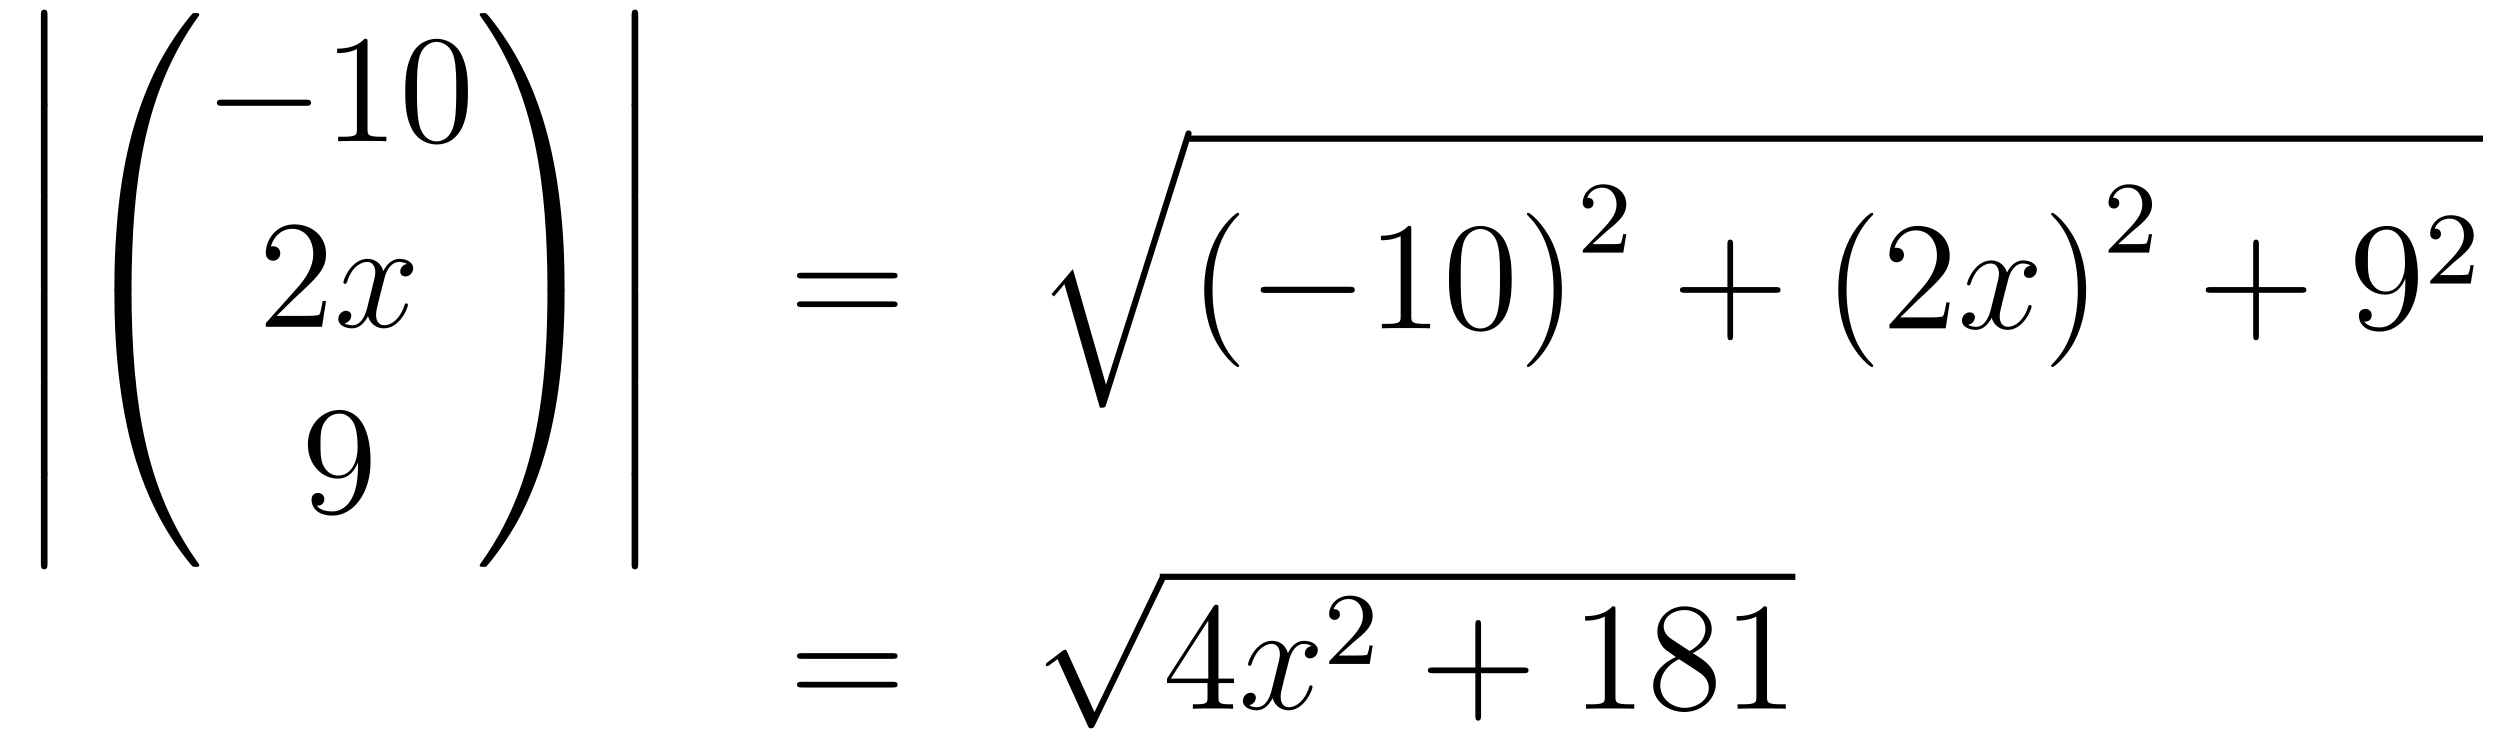 <?xml version='1.0'?>
<!-- This file was generated by dvisvgm 1.14.1 -->
<svg height='58pt' version='1.1' viewBox='0 -58 194 58' width='194pt' xmlns='http://www.w3.org/2000/svg' xmlns:xlink='http://www.w3.org/1999/xlink'>
<g id='page1'>
<g transform='matrix(1 0 0 1 -132 609)'>
<path d='M135.173 -659.019C135.173 -658.827 135.173 -658.577 135.424 -658.577C135.687 -658.577 135.687 -658.816 135.687 -659.019V-665.809C135.687 -666 135.687 -666.251 135.436 -666.251C135.173 -666.251 135.173 -666.012 135.173 -665.809V-659.019Z' fill-rule='evenodd'/>
<path d='M135.173 -651.939C135.173 -651.747 135.173 -651.497 135.424 -651.497C135.687 -651.497 135.687 -651.736 135.687 -651.939V-658.729C135.687 -658.92 135.687 -659.171 135.436 -659.171C135.173 -659.171 135.173 -658.932 135.173 -658.729V-651.939Z' fill-rule='evenodd'/>
<path d='M135.173 -644.739C135.173 -644.547 135.173 -644.297 135.424 -644.297C135.687 -644.297 135.687 -644.536 135.687 -644.739V-651.529C135.687 -651.72 135.687 -651.971 135.436 -651.971C135.173 -651.971 135.173 -651.732 135.173 -651.529V-644.739Z' fill-rule='evenodd'/>
<path d='M135.173 -637.539C135.173 -637.347 135.173 -637.097 135.424 -637.097C135.687 -637.097 135.687 -637.336 135.687 -637.539V-644.329C135.687 -644.52 135.687 -644.771 135.436 -644.771C135.173 -644.771 135.173 -644.532 135.173 -644.329V-637.539Z' fill-rule='evenodd'/>
<path d='M135.173 -630.339C135.173 -630.147 135.173 -629.897 135.424 -629.897C135.687 -629.897 135.687 -630.136 135.687 -630.339V-637.129C135.687 -637.32 135.687 -637.571 135.436 -637.571C135.173 -637.571 135.173 -637.332 135.173 -637.129V-630.339Z' fill-rule='evenodd'/>
<path d='M135.173 -623.259C135.173 -623.067 135.173 -622.817 135.424 -622.817C135.687 -622.817 135.687 -623.056 135.687 -623.259V-630.049C135.687 -630.24 135.687 -630.491 135.436 -630.491C135.173 -630.491 135.173 -630.252 135.173 -630.049V-623.259Z' fill-rule='evenodd'/>
<path d='M141.871 -644.361C142.134 -644.361 142.206 -644.361 142.206 -644.529C142.229 -652.908 143.198 -659.866 147.382 -665.711C147.465 -665.819 147.465 -665.843 147.465 -665.867C147.465 -665.986 147.382 -665.986 147.19 -665.986S146.975 -665.986 146.951 -665.962C146.903 -665.927 145.385 -664.181 144.178 -661.778C142.6 -658.623 141.608 -655 141.166 -650.649C141.13 -650.278 140.879 -647.792 140.879 -644.959V-644.493C140.891 -644.361 140.962 -644.361 141.213 -644.361H141.871Z' fill-rule='evenodd'/>
<path d='M141.213 -644.638C140.962 -644.638 140.891 -644.638 140.879 -644.506V-644.04C140.879 -636.736 142.182 -632.457 142.552 -631.249C143.365 -628.595 144.692 -625.798 146.688 -623.336C146.868 -623.12 146.915 -623.061 146.963 -623.037C146.987 -623.025 146.999 -623.013 147.19 -623.013S147.465 -623.013 147.465 -623.132C147.465 -623.156 147.465 -623.18 147.394 -623.288C143.413 -628.811 142.218 -635.457 142.206 -644.47C142.206 -644.638 142.134 -644.638 141.871 -644.638H141.213Z' fill-rule='evenodd'/>
<path d='M155.718 -658.789C155.921 -658.789 156.136 -658.789 156.136 -659.028C156.136 -659.268 155.921 -659.268 155.718 -659.268H149.251C149.048 -659.268 148.832 -659.268 148.832 -659.028C148.832 -658.789 149.048 -658.789 149.251 -658.789H155.718Z' fill-rule='evenodd'/>
<path d='M160.521 -663.702C160.521 -663.978 160.521 -663.989 160.282 -663.989C159.995 -663.667 159.397 -663.224 158.166 -663.224V-662.878C158.441 -662.878 159.039 -662.878 159.696 -663.188V-656.96C159.696 -656.53 159.66 -656.387 158.608 -656.387H158.238V-656.04C158.56 -656.064 159.72 -656.064 160.115 -656.064C160.509 -656.064 161.657 -656.064 161.979 -656.04V-656.387H161.609C160.557 -656.387 160.521 -656.53 160.521 -656.96V-663.702ZM168.314 -659.865C168.314 -660.858 168.254 -661.826 167.823 -662.734C167.334 -663.727 166.473 -663.989 165.887 -663.989C165.194 -663.989 164.345 -663.643 163.903 -662.651C163.568 -661.897 163.448 -661.156 163.448 -659.865C163.448 -658.706 163.532 -657.833 163.962 -656.984C164.429 -656.076 165.254 -655.789 165.875 -655.789C166.915 -655.789 167.513 -656.411 167.859 -657.104C168.29 -658 168.314 -659.172 168.314 -659.865ZM165.875 -656.028C165.493 -656.028 164.715 -656.243 164.488 -657.546C164.357 -658.263 164.357 -659.172 164.357 -660.009C164.357 -660.989 164.357 -661.873 164.548 -662.579C164.751 -663.38 165.361 -663.75 165.875 -663.75C166.329 -663.75 167.023 -663.475 167.25 -662.448C167.405 -661.766 167.405 -660.822 167.405 -660.009C167.405 -659.208 167.405 -658.299 167.274 -657.57C167.047 -656.255 166.293 -656.028 165.875 -656.028Z' fill-rule='evenodd'/>
<path d='M157.3 -643.648H157.037C157.001 -643.445 156.905 -642.787 156.786 -642.596C156.702 -642.489 156.021 -642.489 155.662 -642.489H153.451C153.773 -642.764 154.503 -643.529 154.813 -643.816C156.63 -645.489 157.3 -646.111 157.3 -647.294C157.3 -648.669 156.212 -649.589 154.825 -649.589C153.439 -649.589 152.626 -648.406 152.626 -647.378C152.626 -646.768 153.152 -646.768 153.188 -646.768C153.439 -646.768 153.749 -646.947 153.749 -647.33C153.749 -647.665 153.522 -647.892 153.188 -647.892C153.08 -647.892 153.056 -647.892 153.02 -647.88C153.248 -648.693 153.893 -649.243 154.67 -649.243C155.686 -649.243 156.308 -648.394 156.308 -647.294C156.308 -646.278 155.722 -645.393 155.041 -644.628L152.626 -641.927V-641.64H156.989L157.3 -643.648Z' fill-rule='evenodd'/>
<path d='M163.585 -646.517C163.203 -646.446 163.059 -646.159 163.059 -645.932C163.059 -645.645 163.286 -645.549 163.454 -645.549C163.812 -645.549 164.063 -645.86 164.063 -646.182C164.063 -646.685 163.49 -646.912 162.987 -646.912C162.258 -646.912 161.852 -646.194 161.744 -645.967C161.469 -646.864 160.728 -646.912 160.513 -646.912C159.294 -646.912 158.648 -645.346 158.648 -645.083C158.648 -645.035 158.696 -644.975 158.78 -644.975C158.875 -644.975 158.899 -645.047 158.923 -645.095C159.33 -646.422 160.131 -646.673 160.477 -646.673C161.015 -646.673 161.123 -646.171 161.123 -645.884C161.123 -645.621 161.051 -645.346 160.907 -644.772L160.501 -643.134C160.322 -642.417 159.975 -641.76 159.341 -641.76C159.282 -641.76 158.983 -641.76 158.732 -641.915C159.162 -641.999 159.258 -642.357 159.258 -642.501C159.258 -642.74 159.079 -642.883 158.851 -642.883C158.565 -642.883 158.254 -642.632 158.254 -642.25C158.254 -641.748 158.815 -641.52 159.33 -641.52C159.903 -641.52 160.31 -641.975 160.561 -642.465C160.752 -641.76 161.35 -641.52 161.792 -641.52C163.011 -641.52 163.657 -643.087 163.657 -643.349C163.657 -643.409 163.609 -643.457 163.537 -643.457C163.43 -643.457 163.418 -643.397 163.382 -643.302C163.059 -642.25 162.366 -641.76 161.828 -641.76C161.409 -641.76 161.182 -642.07 161.182 -642.56C161.182 -642.823 161.23 -643.015 161.421 -643.804L161.84 -645.429C162.019 -646.147 162.426 -646.673 162.975 -646.673C162.999 -646.673 163.334 -646.673 163.585 -646.517Z' fill-rule='evenodd'/>
<path d='M159.775 -630.719C159.775 -627.897 158.52 -627.312 157.803 -627.312C157.516 -627.312 156.882 -627.348 156.583 -627.766H156.655C156.739 -627.742 157.169 -627.814 157.169 -628.256C157.169 -628.519 156.99 -628.746 156.679 -628.746S156.177 -628.543 156.177 -628.232C156.177 -627.491 156.775 -626.989 157.815 -626.989C159.309 -626.989 160.755 -628.579 160.755 -631.173C160.755 -634.388 159.417 -635.189 158.365 -635.189C157.05 -635.189 155.89 -634.09 155.89 -632.512C155.89 -630.934 157.002 -629.858 158.197 -629.858C159.082 -629.858 159.536 -630.503 159.775 -631.113V-630.719ZM158.245 -630.097C157.492 -630.097 157.169 -630.707 157.062 -630.934C156.87 -631.388 156.87 -631.962 156.87 -632.5C156.87 -633.169 156.87 -633.743 157.181 -634.233C157.396 -634.556 157.719 -634.902 158.365 -634.902C159.046 -634.902 159.393 -634.305 159.512 -634.03C159.751 -633.444 159.751 -632.428 159.751 -632.249C159.751 -631.245 159.297 -630.097 158.245 -630.097Z' fill-rule='evenodd'/>
<path d='M175.809 -644.959C175.809 -652.263 174.506 -656.542 174.136 -657.75C173.323 -660.404 171.996 -663.201 170 -665.663C169.82 -665.879 169.773 -665.938 169.725 -665.962C169.701 -665.974 169.689 -665.986 169.497 -665.986C169.318 -665.986 169.223 -665.986 169.223 -665.867C169.223 -665.843 169.223 -665.819 169.378 -665.604C173.538 -659.794 174.47 -652.622 174.482 -644.529C174.482 -644.361 174.554 -644.361 174.817 -644.361H175.474C175.726 -644.361 175.797 -644.361 175.809 -644.493V-644.959Z' fill-rule='evenodd'/>
<path d='M175.809 -644.506C175.797 -644.638 175.726 -644.638 175.474 -644.638H174.817C174.554 -644.638 174.482 -644.638 174.482 -644.47C174.482 -643.239 174.47 -640.394 174.16 -637.417C173.514 -631.237 171.924 -626.958 169.306 -623.288C169.223 -623.18 169.223 -623.156 169.223 -623.132C169.223 -623.013 169.318 -623.013 169.497 -623.013C169.689 -623.013 169.713 -623.013 169.737 -623.037C169.784 -623.073 171.303 -624.818 172.51 -627.221C174.088 -630.377 175.08 -633.998 175.522 -638.35C175.558 -638.72 175.809 -641.207 175.809 -644.04V-644.506Z' fill-rule='evenodd'/>
<path d='M181.013 -659.019C181.013 -658.827 181.013 -658.577 181.264 -658.577C181.527 -658.577 181.527 -658.816 181.527 -659.019V-665.809C181.527 -666 181.527 -666.251 181.276 -666.251C181.013 -666.251 181.013 -666.012 181.013 -665.809V-659.019Z' fill-rule='evenodd'/>
<path d='M181.013 -651.939C181.013 -651.747 181.013 -651.497 181.264 -651.497C181.527 -651.497 181.527 -651.736 181.527 -651.939V-658.729C181.527 -658.92 181.527 -659.171 181.276 -659.171C181.013 -659.171 181.013 -658.932 181.013 -658.729V-651.939Z' fill-rule='evenodd'/>
<path d='M181.013 -644.739C181.013 -644.547 181.013 -644.297 181.264 -644.297C181.527 -644.297 181.527 -644.536 181.527 -644.739V-651.529C181.527 -651.72 181.527 -651.971 181.276 -651.971C181.013 -651.971 181.013 -651.732 181.013 -651.529V-644.739Z' fill-rule='evenodd'/>
<path d='M181.013 -637.539C181.013 -637.347 181.013 -637.097 181.264 -637.097C181.527 -637.097 181.527 -637.336 181.527 -637.539V-644.329C181.527 -644.52 181.527 -644.771 181.276 -644.771C181.013 -644.771 181.013 -644.532 181.013 -644.329V-637.539Z' fill-rule='evenodd'/>
<path d='M181.013 -630.339C181.013 -630.147 181.013 -629.897 181.264 -629.897C181.527 -629.897 181.527 -630.136 181.527 -630.339V-637.129C181.527 -637.32 181.527 -637.571 181.276 -637.571C181.013 -637.571 181.013 -637.332 181.013 -637.129V-630.339Z' fill-rule='evenodd'/>
<path d='M181.013 -623.259C181.013 -623.067 181.013 -622.817 181.264 -622.817C181.527 -622.817 181.527 -623.056 181.527 -623.259V-630.049C181.527 -630.24 181.527 -630.491 181.276 -630.491C181.013 -630.491 181.013 -630.252 181.013 -630.049V-623.259Z' fill-rule='evenodd'/>
<path d='M201.269 -645.393C201.437 -645.393 201.652 -645.393 201.652 -645.608C201.652 -645.835 201.449 -645.835 201.269 -645.835H194.228C194.06 -645.835 193.846 -645.835 193.846 -645.62C193.846 -645.393 194.048 -645.393 194.228 -645.393H201.269ZM201.269 -643.17C201.437 -643.17 201.652 -643.17 201.652 -643.385C201.652 -643.612 201.449 -643.612 201.269 -643.612H194.228C194.06 -643.612 193.846 -643.612 193.846 -643.397C193.846 -643.17 194.048 -643.17 194.228 -643.17H201.269Z' fill-rule='evenodd'/>
<path d='M217.826 -637.154L215.256 -646.119L213.595 -644.171L213.786 -643.992L214.6 -644.948L217.349 -635.361C217.744 -635.361 217.756 -635.361 217.85 -635.648L224.413 -656.4C224.473 -656.579 224.473 -656.627 224.473 -656.639C224.473 -656.771 224.377 -656.878 224.234 -656.878C224.054 -656.878 224.006 -656.723 223.96 -656.568L217.826 -637.154Z' fill-rule='evenodd'/>
<path d='M224 -656H324.679V-656.481H224'/>
<path d='M228.161 -638.615C228.161 -638.651 228.161 -638.675 227.958 -638.878C226.763 -640.086 226.093 -642.058 226.093 -644.497C226.093 -646.816 226.655 -648.812 228.042 -650.223C228.161 -650.33 228.161 -650.354 228.161 -650.39C228.161 -650.462 228.102 -650.486 228.054 -650.486C227.898 -650.486 226.918 -649.625 226.332 -648.453C225.722 -647.246 225.448 -645.967 225.448 -644.497C225.448 -643.432 225.614 -642.01 226.236 -640.731C226.942 -639.297 227.922 -638.519 228.054 -638.519C228.102 -638.519 228.161 -638.543 228.161 -638.615Z' fill-rule='evenodd'/>
<path d='M236.712 -644.269C236.916 -644.269 237.131 -644.269 237.131 -644.508C237.131 -644.748 236.916 -644.748 236.712 -644.748H230.245C230.042 -644.748 229.826 -644.748 229.826 -644.508C229.826 -644.269 230.042 -644.269 230.245 -644.269H236.712Z' fill-rule='evenodd'/>
<path d='M241.516 -649.182C241.516 -649.458 241.516 -649.469 241.277 -649.469C240.99 -649.147 240.392 -648.704 239.161 -648.704V-648.358C239.436 -648.358 240.034 -648.358 240.691 -648.668V-642.44C240.691 -642.01 240.655 -641.867 239.603 -641.867H239.233V-641.52C239.555 -641.544 240.715 -641.544 241.109 -641.544C241.504 -641.544 242.652 -641.544 242.975 -641.52V-641.867H242.604C241.552 -641.867 241.516 -642.01 241.516 -642.44V-649.182ZM249.308 -645.345C249.308 -646.338 249.248 -647.306 248.818 -648.214C248.328 -649.207 247.468 -649.469 246.882 -649.469C246.188 -649.469 245.34 -649.123 244.897 -648.131C244.562 -647.377 244.442 -646.636 244.442 -645.345C244.442 -644.186 244.526 -643.313 244.957 -642.464C245.423 -641.556 246.248 -641.269 246.87 -641.269C247.909 -641.269 248.507 -641.891 248.854 -642.584C249.284 -643.48 249.308 -644.652 249.308 -645.345ZM246.87 -641.508C246.487 -641.508 245.71 -641.723 245.483 -643.026C245.352 -643.743 245.352 -644.652 245.352 -645.489C245.352 -646.469 245.352 -647.353 245.543 -648.059C245.746 -648.86 246.355 -649.23 246.87 -649.23C247.324 -649.23 248.017 -648.955 248.244 -647.928C248.4 -647.246 248.4 -646.302 248.4 -645.489C248.4 -644.688 248.4 -643.779 248.268 -643.05C248.041 -641.735 247.288 -641.508 246.87 -641.508ZM253.204 -644.497C253.204 -645.405 253.085 -646.887 252.415 -648.274C251.71 -649.708 250.729 -650.486 250.598 -650.486C250.55 -650.486 250.49 -650.462 250.49 -650.39C250.49 -650.354 250.49 -650.33 250.693 -650.127C251.89 -648.92 252.558 -646.947 252.558 -644.508C252.558 -642.189 251.996 -640.193 250.609 -638.782C250.49 -638.675 250.49 -638.651 250.49 -638.615C250.49 -638.543 250.55 -638.519 250.598 -638.519C250.753 -638.519 251.734 -639.38 252.319 -640.552C252.929 -641.771 253.204 -643.062 253.204 -644.497Z' fill-rule='evenodd'/>
<path d='M256.648 -649.026C256.775 -649.145 257.11 -649.408 257.237 -649.52C257.731 -649.974 258.2 -650.412 258.2 -651.137C258.2 -652.085 257.404 -652.699 256.408 -652.699C255.452 -652.699 254.822 -651.974 254.822 -651.265C254.822 -650.874 255.133 -650.818 255.245 -650.818C255.412 -650.818 255.659 -650.938 255.659 -651.241C255.659 -651.655 255.26 -651.655 255.166 -651.655C255.396 -652.237 255.93 -652.436 256.32 -652.436C257.062 -652.436 257.444 -651.807 257.444 -651.137C257.444 -650.308 256.862 -649.703 255.922 -648.739L254.918 -647.703C254.822 -647.615 254.822 -647.599 254.822 -647.4H257.97L258.2 -648.826H257.953C257.93 -648.667 257.867 -648.268 257.771 -648.117C257.723 -648.053 257.117 -648.053 256.99 -648.053H255.571L256.648 -649.026Z' fill-rule='evenodd'/>
<path d='M266.49 -644.281H269.789C269.957 -644.281 270.172 -644.281 270.172 -644.497C270.172 -644.724 269.969 -644.724 269.789 -644.724H266.49V-648.023C266.49 -648.19 266.49 -648.406 266.274 -648.406C266.047 -648.406 266.047 -648.202 266.047 -648.023V-644.724H262.748C262.58 -644.724 262.366 -644.724 262.366 -644.508C262.366 -644.281 262.568 -644.281 262.748 -644.281H266.047V-640.982C266.047 -640.815 266.047 -640.6 266.262 -640.6C266.49 -640.6 266.49 -640.803 266.49 -640.982V-644.281Z' fill-rule='evenodd'/>
<path d='M277.362 -638.615C277.362 -638.651 277.362 -638.675 277.159 -638.878C275.964 -640.086 275.294 -642.058 275.294 -644.497C275.294 -646.816 275.856 -648.812 277.243 -650.223C277.362 -650.33 277.362 -650.354 277.362 -650.39C277.362 -650.462 277.302 -650.486 277.255 -650.486C277.099 -650.486 276.119 -649.625 275.533 -648.453C274.924 -647.246 274.649 -645.967 274.649 -644.497C274.649 -643.432 274.816 -642.01 275.437 -640.731C276.143 -639.297 277.123 -638.519 277.255 -638.519C277.302 -638.519 277.362 -638.543 277.362 -638.615ZM283.297 -643.528H283.034C282.998 -643.325 282.902 -642.667 282.782 -642.476C282.7 -642.369 282.018 -642.369 281.659 -642.369H279.448C279.77 -642.644 280.5 -643.409 280.811 -643.696C282.628 -645.369 283.297 -645.991 283.297 -647.174C283.297 -648.549 282.209 -649.469 280.823 -649.469C279.436 -649.469 278.623 -648.286 278.623 -647.258C278.623 -646.648 279.149 -646.648 279.185 -646.648C279.436 -646.648 279.746 -646.827 279.746 -647.21C279.746 -647.545 279.52 -647.772 279.185 -647.772C279.077 -647.772 279.053 -647.772 279.018 -647.76C279.245 -648.573 279.89 -649.123 280.667 -649.123C281.683 -649.123 282.305 -648.274 282.305 -647.174C282.305 -646.158 281.719 -645.273 281.038 -644.508L278.623 -641.807V-641.52H282.986L283.297 -643.528Z' fill-rule='evenodd'/>
<path d='M289.58 -646.397C289.199 -646.326 289.055 -646.039 289.055 -645.812C289.055 -645.525 289.282 -645.429 289.45 -645.429C289.808 -645.429 290.059 -645.74 290.059 -646.062C290.059 -646.565 289.486 -646.792 288.983 -646.792C288.254 -646.792 287.848 -646.074 287.74 -645.847C287.465 -646.744 286.723 -646.792 286.508 -646.792C285.289 -646.792 284.644 -645.226 284.644 -644.963C284.644 -644.915 284.692 -644.855 284.776 -644.855C284.87 -644.855 284.896 -644.927 284.918 -644.975C285.325 -646.302 286.127 -646.553 286.472 -646.553C287.011 -646.553 287.118 -646.051 287.118 -645.764C287.118 -645.501 287.046 -645.226 286.903 -644.652L286.496 -643.014C286.318 -642.297 285.971 -641.64 285.337 -641.64C285.277 -641.64 284.978 -641.64 284.728 -641.795C285.158 -641.879 285.253 -642.237 285.253 -642.381C285.253 -642.62 285.074 -642.763 284.848 -642.763C284.561 -642.763 284.249 -642.512 284.249 -642.13C284.249 -641.628 284.812 -641.4 285.325 -641.4C285.899 -641.4 286.306 -641.855 286.556 -642.345C286.748 -641.64 287.346 -641.4 287.788 -641.4C289.007 -641.4 289.652 -642.967 289.652 -643.229C289.652 -643.289 289.604 -643.337 289.534 -643.337C289.426 -643.337 289.414 -643.277 289.378 -643.182C289.055 -642.13 288.361 -641.64 287.824 -641.64C287.405 -641.64 287.178 -641.95 287.178 -642.44C287.178 -642.703 287.226 -642.895 287.417 -643.684L287.836 -645.309C288.016 -646.027 288.421 -646.553 288.971 -646.553C288.995 -646.553 289.33 -646.553 289.58 -646.397Z' fill-rule='evenodd'/>
<path d='M293.884 -644.497C293.884 -645.405 293.764 -646.887 293.094 -648.274C292.39 -649.708 291.409 -650.486 291.277 -650.486C291.229 -650.486 291.17 -650.462 291.17 -650.39C291.17 -650.354 291.17 -650.33 291.373 -650.127C292.568 -648.92 293.238 -646.947 293.238 -644.508C293.238 -642.189 292.676 -640.193 291.289 -638.782C291.17 -638.675 291.17 -638.651 291.17 -638.615C291.17 -638.543 291.229 -638.519 291.277 -638.519C291.433 -638.519 292.412 -639.38 292.999 -640.552C293.609 -641.771 293.884 -643.062 293.884 -644.497Z' fill-rule='evenodd'/>
<path d='M297.448 -649.026C297.575 -649.145 297.91 -649.408 298.037 -649.52C298.531 -649.974 299 -650.412 299 -651.137C299 -652.085 298.204 -652.699 297.208 -652.699C296.252 -652.699 295.622 -651.974 295.622 -651.265C295.622 -650.874 295.933 -650.818 296.045 -650.818C296.212 -650.818 296.459 -650.938 296.459 -651.241C296.459 -651.655 296.06 -651.655 295.966 -651.655C296.196 -652.237 296.73 -652.436 297.12 -652.436C297.862 -652.436 298.244 -651.807 298.244 -651.137C298.244 -650.308 297.662 -649.703 296.722 -648.739L295.718 -647.703C295.622 -647.615 295.622 -647.599 295.622 -647.4H298.77L299 -648.826H298.753C298.73 -648.667 298.667 -648.268 298.571 -648.117C298.523 -648.053 297.917 -648.053 297.79 -648.053H296.371L297.448 -649.026Z' fill-rule='evenodd'/>
<path d='M307.29 -644.281H310.589C310.757 -644.281 310.972 -644.281 310.972 -644.497C310.972 -644.724 310.769 -644.724 310.589 -644.724H307.29V-648.023C307.29 -648.19 307.29 -648.406 307.074 -648.406C306.847 -648.406 306.847 -648.202 306.847 -648.023V-644.724H303.548C303.38 -644.724 303.166 -644.724 303.166 -644.508C303.166 -644.281 303.368 -644.281 303.548 -644.281H306.847V-640.982C306.847 -640.815 306.847 -640.6 307.062 -640.6C307.29 -640.6 307.29 -640.803 307.29 -640.982V-644.281Z' fill-rule='evenodd'/>
<path d='M318.653 -644.999C318.653 -642.177 317.398 -641.592 316.68 -641.592C316.393 -641.592 315.76 -641.628 315.461 -642.046H315.533C315.616 -642.022 316.046 -642.094 316.046 -642.536C316.046 -642.799 315.868 -643.026 315.557 -643.026C315.245 -643.026 315.054 -642.823 315.054 -642.512C315.054 -641.771 315.652 -641.269 316.692 -641.269C318.186 -641.269 319.632 -642.859 319.632 -645.453C319.632 -648.668 318.294 -649.469 317.242 -649.469C315.926 -649.469 314.767 -648.37 314.767 -646.792C314.767 -645.214 315.88 -644.138 317.075 -644.138C317.959 -644.138 318.414 -644.783 318.653 -645.393V-644.999ZM317.122 -644.377C316.369 -644.377 316.046 -644.987 315.938 -645.214C315.748 -645.668 315.748 -646.242 315.748 -646.78C315.748 -647.449 315.748 -648.023 316.058 -648.513C316.273 -648.836 316.596 -649.182 317.242 -649.182C317.923 -649.182 318.27 -648.585 318.389 -648.31C318.629 -647.724 318.629 -646.708 318.629 -646.529C318.629 -645.525 318.174 -644.377 317.122 -644.377Z' fill-rule='evenodd'/>
<path d='M322.408 -646.626C322.535 -646.745 322.87 -647.008 322.997 -647.12C323.491 -647.574 323.96 -648.012 323.96 -648.737C323.96 -649.685 323.164 -650.299 322.168 -650.299C321.212 -650.299 320.582 -649.574 320.582 -648.865C320.582 -648.474 320.893 -648.418 321.005 -648.418C321.172 -648.418 321.419 -648.538 321.419 -648.841C321.419 -649.255 321.02 -649.255 320.926 -649.255C321.156 -649.837 321.69 -650.036 322.08 -650.036C322.822 -650.036 323.204 -649.407 323.204 -648.737C323.204 -647.908 322.622 -647.303 321.682 -646.339L320.678 -645.303C320.582 -645.215 320.582 -645.199 320.582 -645H323.73L323.96 -646.426H323.713C323.69 -646.267 323.627 -645.868 323.531 -645.717C323.483 -645.653 322.877 -645.653 322.75 -645.653H321.331L322.408 -646.626Z' fill-rule='evenodd'/>
<path d='M201.269 -615.873C201.437 -615.873 201.652 -615.873 201.652 -616.088C201.652 -616.315 201.449 -616.315 201.269 -616.315H194.228C194.06 -616.315 193.846 -616.315 193.846 -616.1C193.846 -615.873 194.048 -615.873 194.228 -615.873H201.269ZM201.269 -613.65C201.437 -613.65 201.652 -613.65 201.652 -613.865C201.652 -614.092 201.449 -614.092 201.269 -614.092H194.228C194.06 -614.092 193.846 -614.092 193.846 -613.877C193.846 -613.65 194.048 -613.65 194.228 -613.65H201.269Z' fill-rule='evenodd'/>
<path d='M216.93 -611.739L214.826 -616.389C214.742 -616.581 214.682 -616.581 214.646 -616.581C214.636 -616.581 214.576 -616.581 214.444 -616.485L213.308 -615.624C213.152 -615.505 213.152 -615.469 213.152 -615.433C213.152 -615.373 213.188 -615.302 213.272 -615.302C213.344 -615.302 213.547 -615.469 213.679 -615.565C213.75 -615.624 213.93 -615.756 214.061 -615.852L216.416 -610.675C216.499 -610.484 216.559 -610.484 216.667 -610.484C216.846 -610.484 216.882 -610.556 216.966 -610.723L222.394 -621.96C222.476 -622.128 222.476 -622.175 222.476 -622.199C222.476 -622.319 222.382 -622.438 222.238 -622.438C222.142 -622.438 222.059 -622.378 221.963 -622.187L216.93 -611.739Z' fill-rule='evenodd'/>
<path d='M222 -622H271.32V-622.48H222'/>
<path d='M226.553 -619.782C226.553 -620.009 226.553 -620.069 226.385 -620.069C226.29 -620.069 226.254 -620.069 226.158 -619.926L222.56 -614.343V-613.996H225.703V-612.908C225.703 -612.466 225.68 -612.347 224.807 -612.347H224.568V-612C224.843 -612.024 225.787 -612.024 226.122 -612.024C226.457 -612.024 227.413 -612.024 227.688 -612V-612.347H227.449C226.589 -612.347 226.553 -612.466 226.553 -612.908V-613.996H227.76V-614.343H226.553V-619.782ZM225.763 -618.85V-614.343H222.858L225.763 -618.85Z' fill-rule='evenodd'/>
<path d='M233.782 -616.877C233.4 -616.806 233.256 -616.519 233.256 -616.292C233.256 -616.005 233.484 -615.909 233.651 -615.909C234.01 -615.909 234.26 -616.22 234.26 -616.542C234.26 -617.045 233.687 -617.272 233.184 -617.272C232.456 -617.272 232.049 -616.554 231.941 -616.327C231.666 -617.224 230.926 -617.272 230.71 -617.272C229.49 -617.272 228.845 -615.706 228.845 -615.443C228.845 -615.395 228.893 -615.335 228.977 -615.335C229.072 -615.335 229.097 -615.407 229.12 -615.455C229.526 -616.782 230.328 -617.033 230.674 -617.033C231.212 -617.033 231.319 -616.531 231.319 -616.244C231.319 -615.981 231.248 -615.706 231.104 -615.132L230.698 -613.494C230.519 -612.777 230.172 -612.12 229.538 -612.12C229.478 -612.12 229.18 -612.12 228.929 -612.275C229.36 -612.359 229.454 -612.717 229.454 -612.861C229.454 -613.1 229.276 -613.243 229.049 -613.243C228.762 -613.243 228.451 -612.992 228.451 -612.61C228.451 -612.108 229.013 -611.88 229.526 -611.88C230.1 -611.88 230.507 -612.335 230.758 -612.825C230.95 -612.12 231.547 -611.88 231.989 -611.88C233.208 -611.88 233.854 -613.447 233.854 -613.709C233.854 -613.769 233.806 -613.817 233.735 -613.817C233.627 -613.817 233.615 -613.757 233.579 -613.662C233.256 -612.61 232.562 -612.12 232.025 -612.12C231.606 -612.12 231.379 -612.43 231.379 -612.92C231.379 -613.183 231.427 -613.375 231.618 -614.164L232.037 -615.789C232.217 -616.507 232.622 -617.033 233.172 -617.033C233.196 -617.033 233.531 -617.033 233.782 -616.877Z' fill-rule='evenodd'/>
<path d='M236.968 -617.106C237.095 -617.225 237.43 -617.488 237.557 -617.6C238.051 -618.054 238.52 -618.492 238.52 -619.217C238.52 -620.165 237.724 -620.779 236.728 -620.779C235.772 -620.779 235.142 -620.054 235.142 -619.345C235.142 -618.954 235.453 -618.898 235.565 -618.898C235.732 -618.898 235.979 -619.018 235.979 -619.321C235.979 -619.735 235.58 -619.735 235.486 -619.735C235.716 -620.317 236.25 -620.516 236.64 -620.516C237.382 -620.516 237.764 -619.887 237.764 -619.217C237.764 -618.388 237.182 -617.783 236.242 -616.819L235.238 -615.783C235.142 -615.695 235.142 -615.679 235.142 -615.48H238.29L238.52 -616.906H238.273C238.25 -616.747 238.187 -616.348 238.091 -616.197C238.043 -616.133 237.437 -616.133 237.31 -616.133H235.891L236.968 -617.106Z' fill-rule='evenodd'/>
<path d='M246.93 -614.761H250.229C250.397 -614.761 250.612 -614.761 250.612 -614.977C250.612 -615.204 250.409 -615.204 250.229 -615.204H246.93V-618.503C246.93 -618.67 246.93 -618.886 246.714 -618.886C246.487 -618.886 246.487 -618.682 246.487 -618.503V-615.204H243.188C243.02 -615.204 242.806 -615.204 242.806 -614.988C242.806 -614.761 243.008 -614.761 243.188 -614.761H246.487V-611.462C246.487 -611.295 246.487 -611.08 246.702 -611.08C246.93 -611.08 246.93 -611.283 246.93 -611.462V-614.761Z' fill-rule='evenodd'/>
<path d='M257.36 -619.662C257.36 -619.938 257.36 -619.949 257.12 -619.949C256.834 -619.627 256.236 -619.184 255.005 -619.184V-618.838C255.28 -618.838 255.877 -618.838 256.535 -619.148V-612.92C256.535 -612.49 256.499 -612.347 255.448 -612.347H255.077V-612C255.4 -612.024 256.559 -612.024 256.954 -612.024S258.496 -612.024 258.818 -612V-612.347H258.448C257.396 -612.347 257.36 -612.49 257.36 -612.92V-619.662ZM263.359 -616.315C263.957 -616.638 264.83 -617.188 264.83 -618.192C264.83 -619.232 263.826 -619.949 262.726 -619.949C261.542 -619.949 260.61 -619.077 260.61 -617.989C260.61 -617.583 260.73 -617.176 261.065 -616.77C261.196 -616.614 261.208 -616.602 262.045 -616.017C260.885 -615.479 260.287 -614.678 260.287 -613.805C260.287 -612.538 261.494 -611.749 262.714 -611.749C264.041 -611.749 265.152 -612.729 265.152 -613.984C265.152 -615.204 264.292 -615.742 263.359 -616.315ZM261.733 -617.391C261.578 -617.499 261.101 -617.81 261.101 -618.395C261.101 -619.173 261.913 -619.662 262.714 -619.662C263.575 -619.662 264.34 -619.041 264.34 -618.18C264.34 -617.451 263.814 -616.865 263.12 -616.483L261.733 -617.391ZM262.296 -615.849L263.742 -614.905C264.053 -614.702 264.602 -614.331 264.602 -613.602C264.602 -612.693 263.682 -612.072 262.726 -612.072C261.709 -612.072 260.837 -612.813 260.837 -613.805C260.837 -614.737 261.518 -615.491 262.296 -615.849ZM269.12 -619.662C269.12 -619.938 269.12 -619.949 268.88 -619.949C268.594 -619.627 267.996 -619.184 266.765 -619.184V-618.838C267.04 -618.838 267.637 -618.838 268.295 -619.148V-612.92C268.295 -612.49 268.259 -612.347 267.208 -612.347H266.837V-612C267.16 -612.024 268.319 -612.024 268.714 -612.024S270.256 -612.024 270.578 -612V-612.347H270.208C269.155 -612.347 269.12 -612.49 269.12 -612.92V-619.662Z' fill-rule='evenodd'/>
</g>
</g>
</svg>
